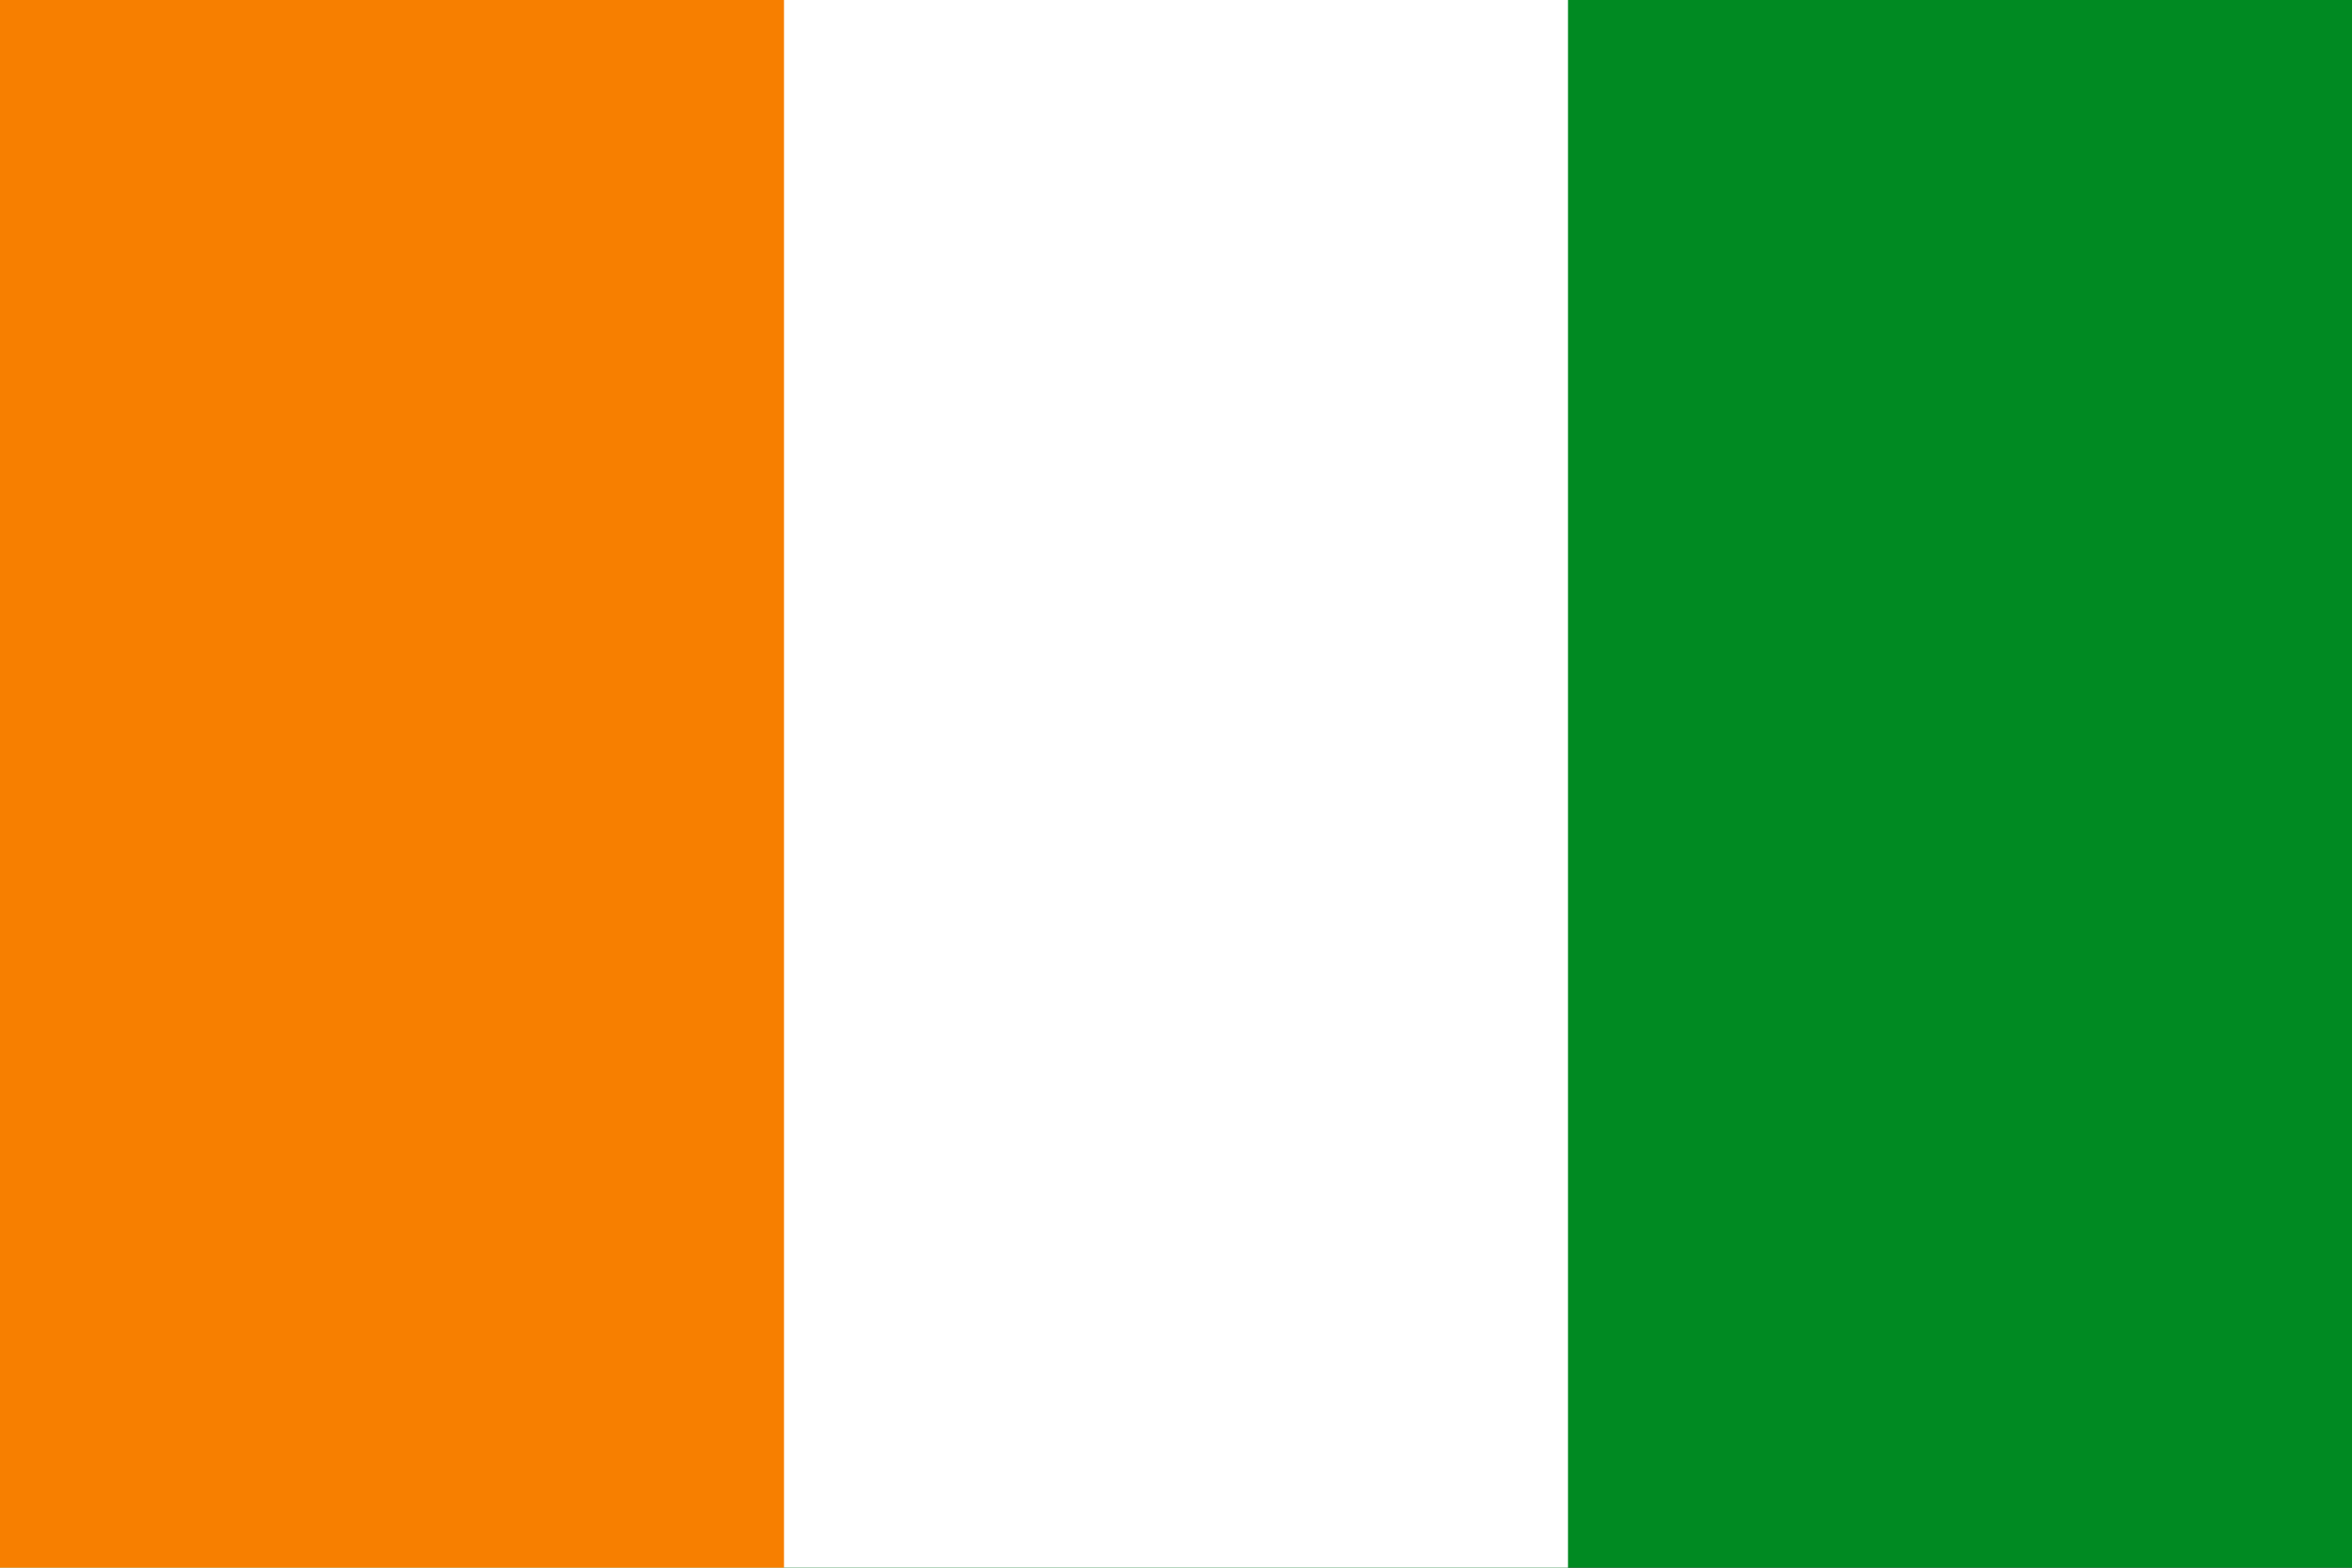 <svg width="24" height="16" viewBox="0 0 24 16" fill="none" xmlns="http://www.w3.org/2000/svg">
<rect x="0" y="0" width="24" height="16" fill="#333333" stroke="none"/>
<g clip-path="url(#clip0_9577_92681)">
<path d="M0 0H24V16H0V0Z" fill="#008A22"/>
<path d="M0 0H16V16H0V0Z" fill="white"/>
<path d="M0 0H8V16H0V0Z" fill="#F77F00"/>
</g>
<defs>
<clipPath id="clip0_9577_92681">
<rect width="24" height="16" fill="white"/>
</clipPath>
</defs>
</svg>
